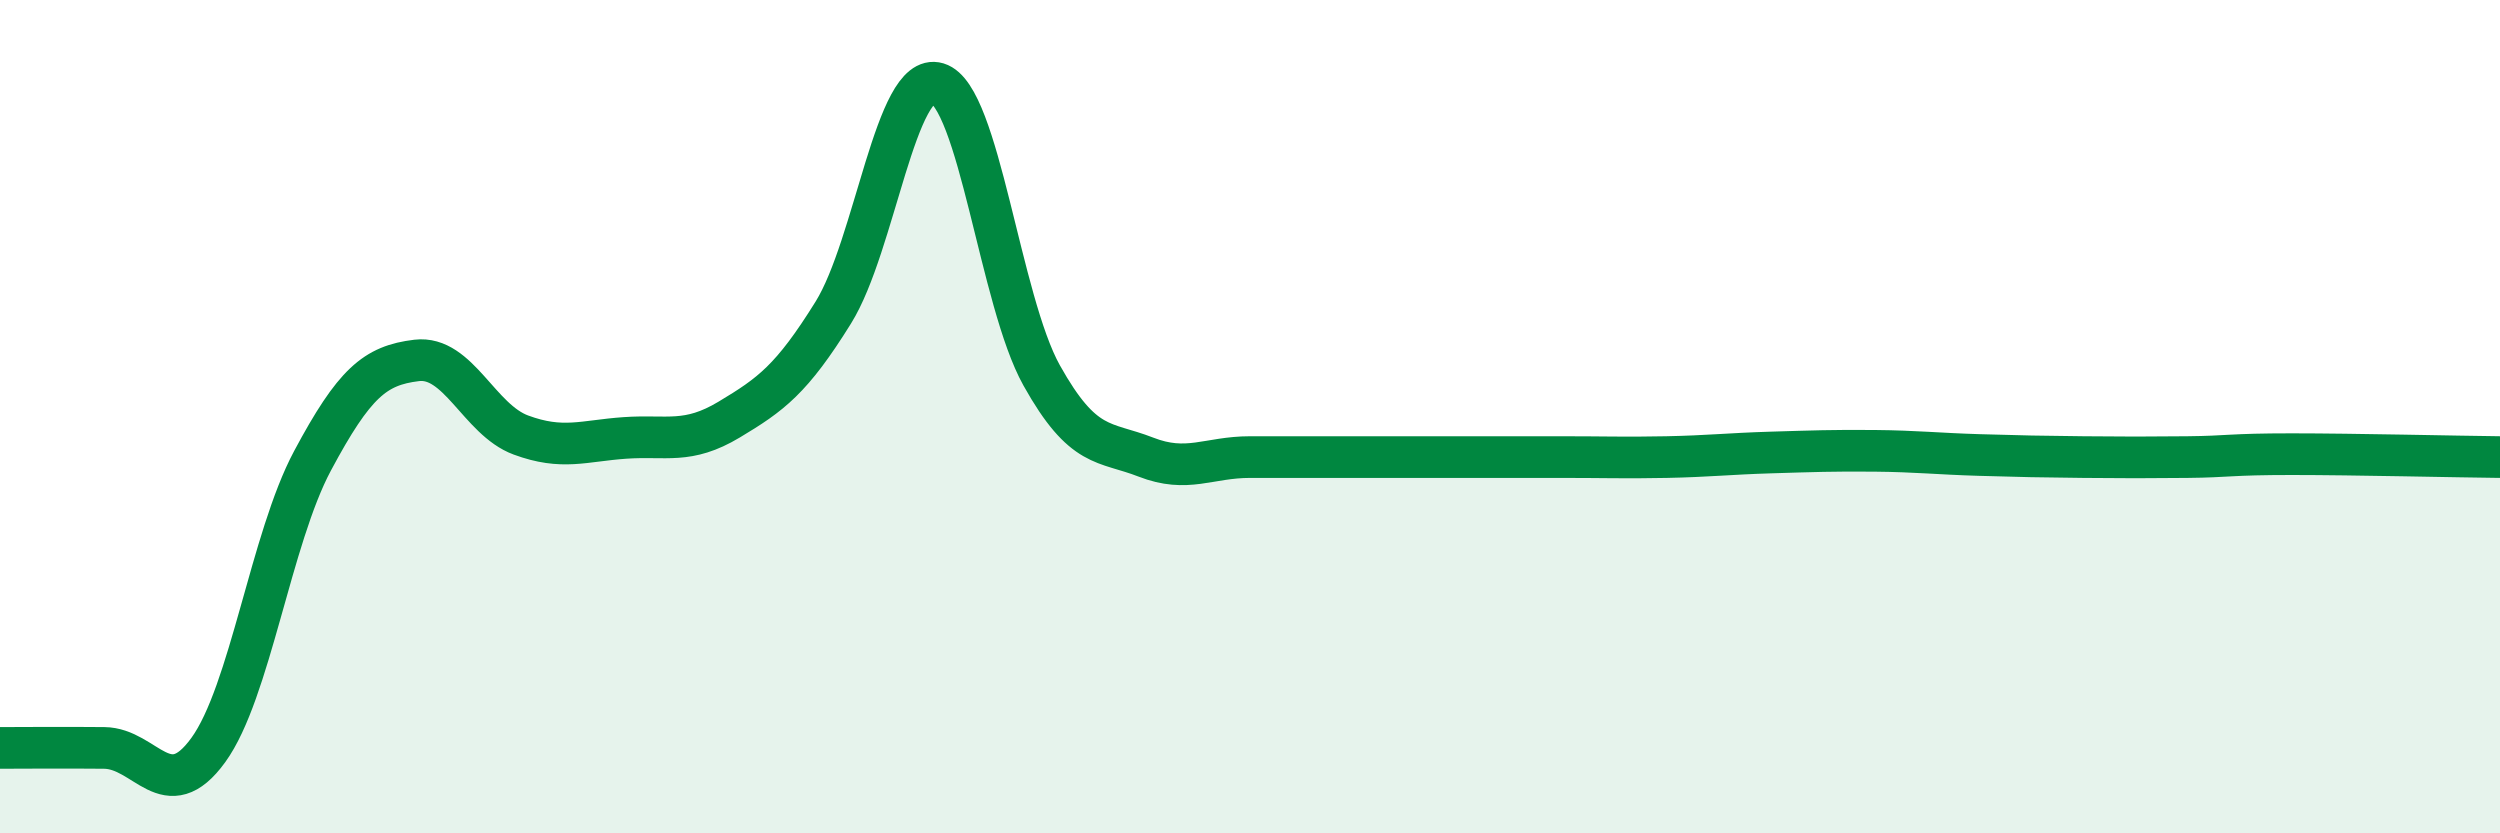 
    <svg width="60" height="20" viewBox="0 0 60 20" xmlns="http://www.w3.org/2000/svg">
      <path
        d="M 0,17.95 C 0.5,17.95 1.5,17.94 2.5,17.95 C 3.5,17.96 4,19.38 5,18 C 6,16.62 6.5,12.93 7.5,11.06 C 8.5,9.19 9,8.77 10,8.65 C 11,8.53 11.5,10.07 12.5,10.44 C 13.5,10.81 14,10.58 15,10.51 C 16,10.44 16.5,10.67 17.5,10.07 C 18.5,9.47 19,9.11 20,7.5 C 21,5.89 21.5,1.7 22.5,2 C 23.5,2.3 24,7.22 25,9.01 C 26,10.8 26.5,10.58 27.5,10.97 C 28.5,11.36 29,10.97 30,10.97 C 31,10.97 31.5,10.97 32.5,10.97 C 33.5,10.97 34,10.97 35,10.97 C 36,10.97 36.5,10.97 37.5,10.97 C 38.5,10.97 39,10.99 40,10.97 C 41,10.95 41.5,10.89 42.5,10.86 C 43.5,10.83 44,10.81 45,10.82 C 46,10.83 46.5,10.89 47.5,10.92 C 48.5,10.95 49,10.96 50,10.97 C 51,10.98 51.5,10.98 52.5,10.97 C 53.5,10.96 53.5,10.9 55,10.9 C 56.5,10.9 59,10.96 60,10.97L60 20L0 20Z"
        fill="#008740"
        opacity="0.1"
        stroke-linecap="round"
        stroke-linejoin="round"
      />
      <path
        d="M 0,17.95 C 0.5,17.95 1.5,17.94 2.5,17.95 C 3.5,17.96 4,19.38 5,18 C 6,16.62 6.5,12.93 7.5,11.06 C 8.5,9.19 9,8.77 10,8.65 C 11,8.53 11.5,10.07 12.5,10.44 C 13.5,10.81 14,10.58 15,10.51 C 16,10.44 16.5,10.67 17.5,10.07 C 18.5,9.47 19,9.11 20,7.5 C 21,5.89 21.5,1.7 22.5,2 C 23.5,2.3 24,7.22 25,9.01 C 26,10.8 26.5,10.58 27.5,10.97 C 28.5,11.36 29,10.97 30,10.97 C 31,10.97 31.5,10.97 32.5,10.97 C 33.5,10.97 34,10.97 35,10.97 C 36,10.97 36.5,10.97 37.5,10.97 C 38.5,10.97 39,10.99 40,10.97 C 41,10.95 41.5,10.89 42.5,10.86 C 43.5,10.83 44,10.81 45,10.82 C 46,10.83 46.5,10.89 47.5,10.92 C 48.5,10.95 49,10.96 50,10.97 C 51,10.98 51.5,10.98 52.5,10.97 C 53.5,10.96 53.5,10.9 55,10.9 C 56.5,10.9 59,10.96 60,10.97"
        stroke="#008740"
        stroke-width="1"
        fill="none"
        stroke-linecap="round"
        stroke-linejoin="round"
      />
    </svg>
  